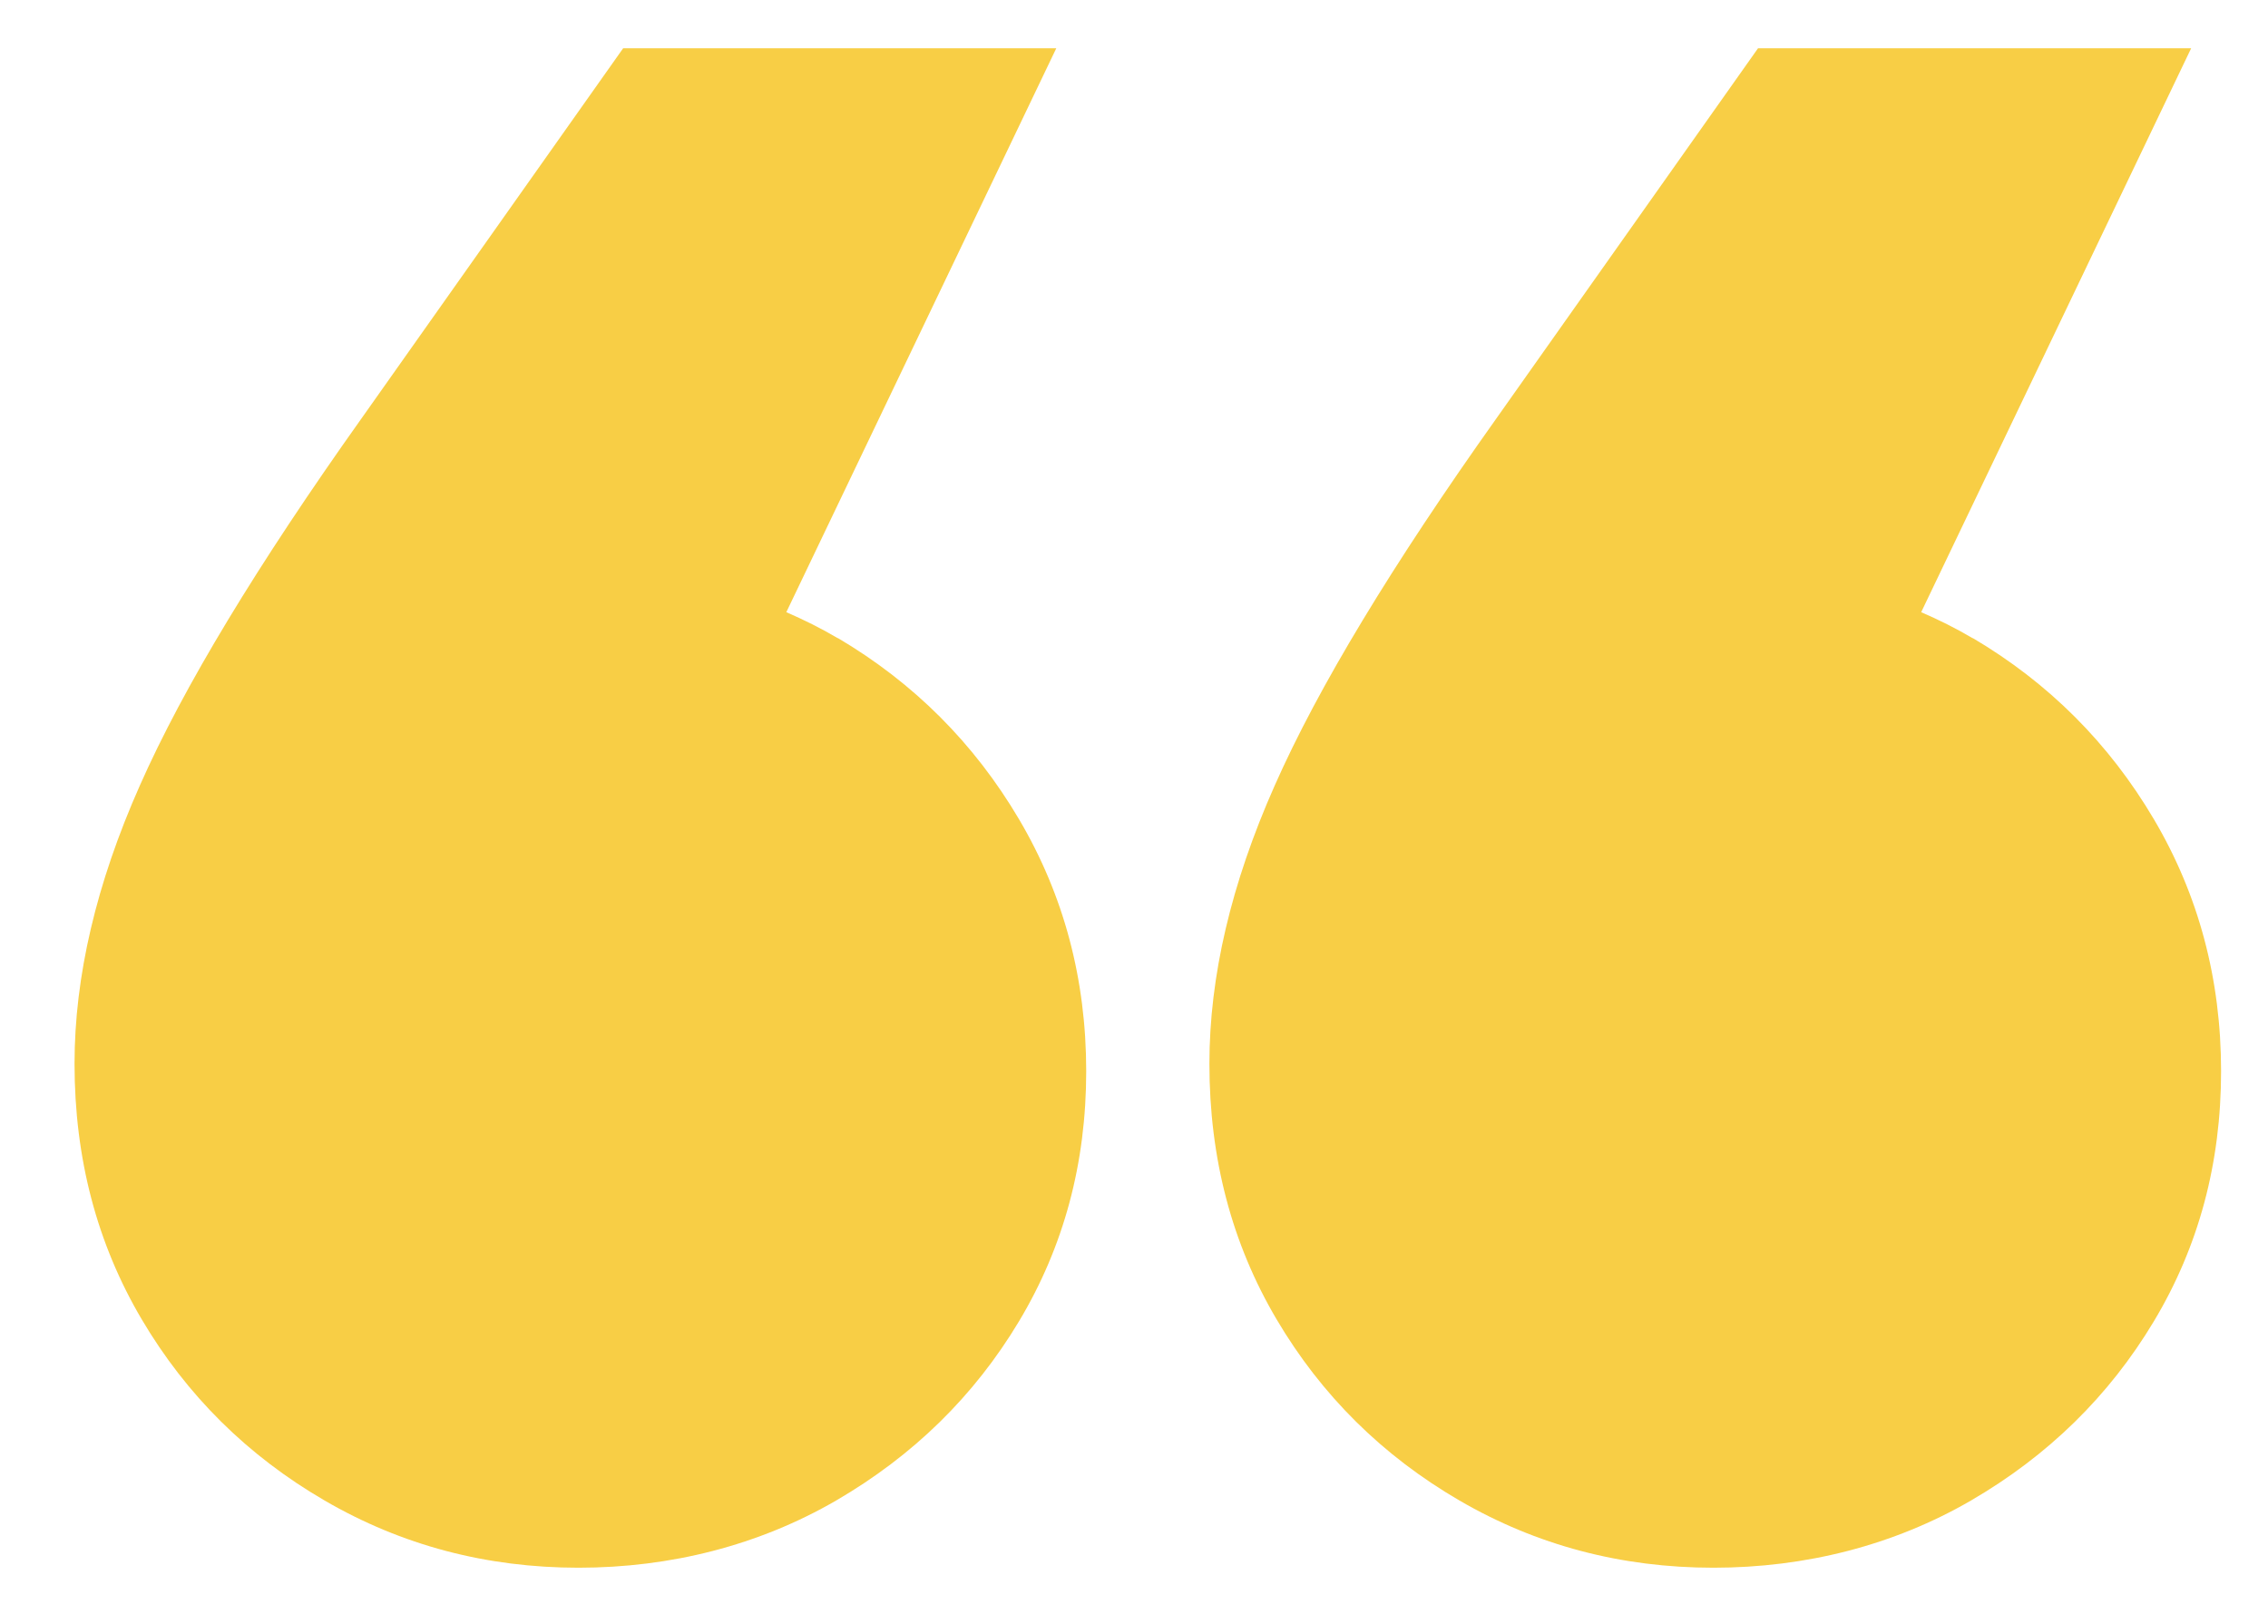 <svg xmlns="http://www.w3.org/2000/svg" id="Capa_1" data-name="Capa 1" viewBox="0 0 117.45 84.09"><defs><style>      .cls-1 {        fill: #f8ce45;      }    </style></defs><path class="cls-1" d="M43.39,33.05c-.86-.51-1.75-.95-2.67-1.35L54.7,2.5h-22.43l-13.53,19.14c-5.41,7.61-9.25,13.95-11.5,19.04-2.26,5.09-3.38,9.89-3.38,14.4,0,4.9,1.16,9.31,3.48,13.24,2.32,3.93,5.48,7.06,9.47,9.38,3.99,2.32,8.38,3.48,13.15,3.48s9.34-1.16,13.34-3.48c3.99-2.32,7.15-5.41,9.47-9.28s3.48-8.18,3.48-12.95-1.16-9.12-3.48-13.05c-2.32-3.93-5.45-7.06-9.38-9.38Z"></path><path class="cls-1" d="M102.16,33.05c-.86-.51-1.75-.95-2.67-1.35l13.98-29.2h-22.43l-13.53,19.14c-5.41,7.61-9.25,13.95-11.5,19.04-2.26,5.09-3.38,9.89-3.38,14.4,0,4.9,1.16,9.31,3.48,13.24,2.32,3.93,5.48,7.06,9.47,9.38,3.99,2.32,8.38,3.48,13.15,3.48s9.34-1.16,13.34-3.48c3.99-2.32,7.15-5.41,9.47-9.28,2.32-3.87,3.48-8.18,3.48-12.95s-1.16-9.12-3.48-13.05c-2.32-3.93-5.45-7.06-9.38-9.38Z"></path></svg>
